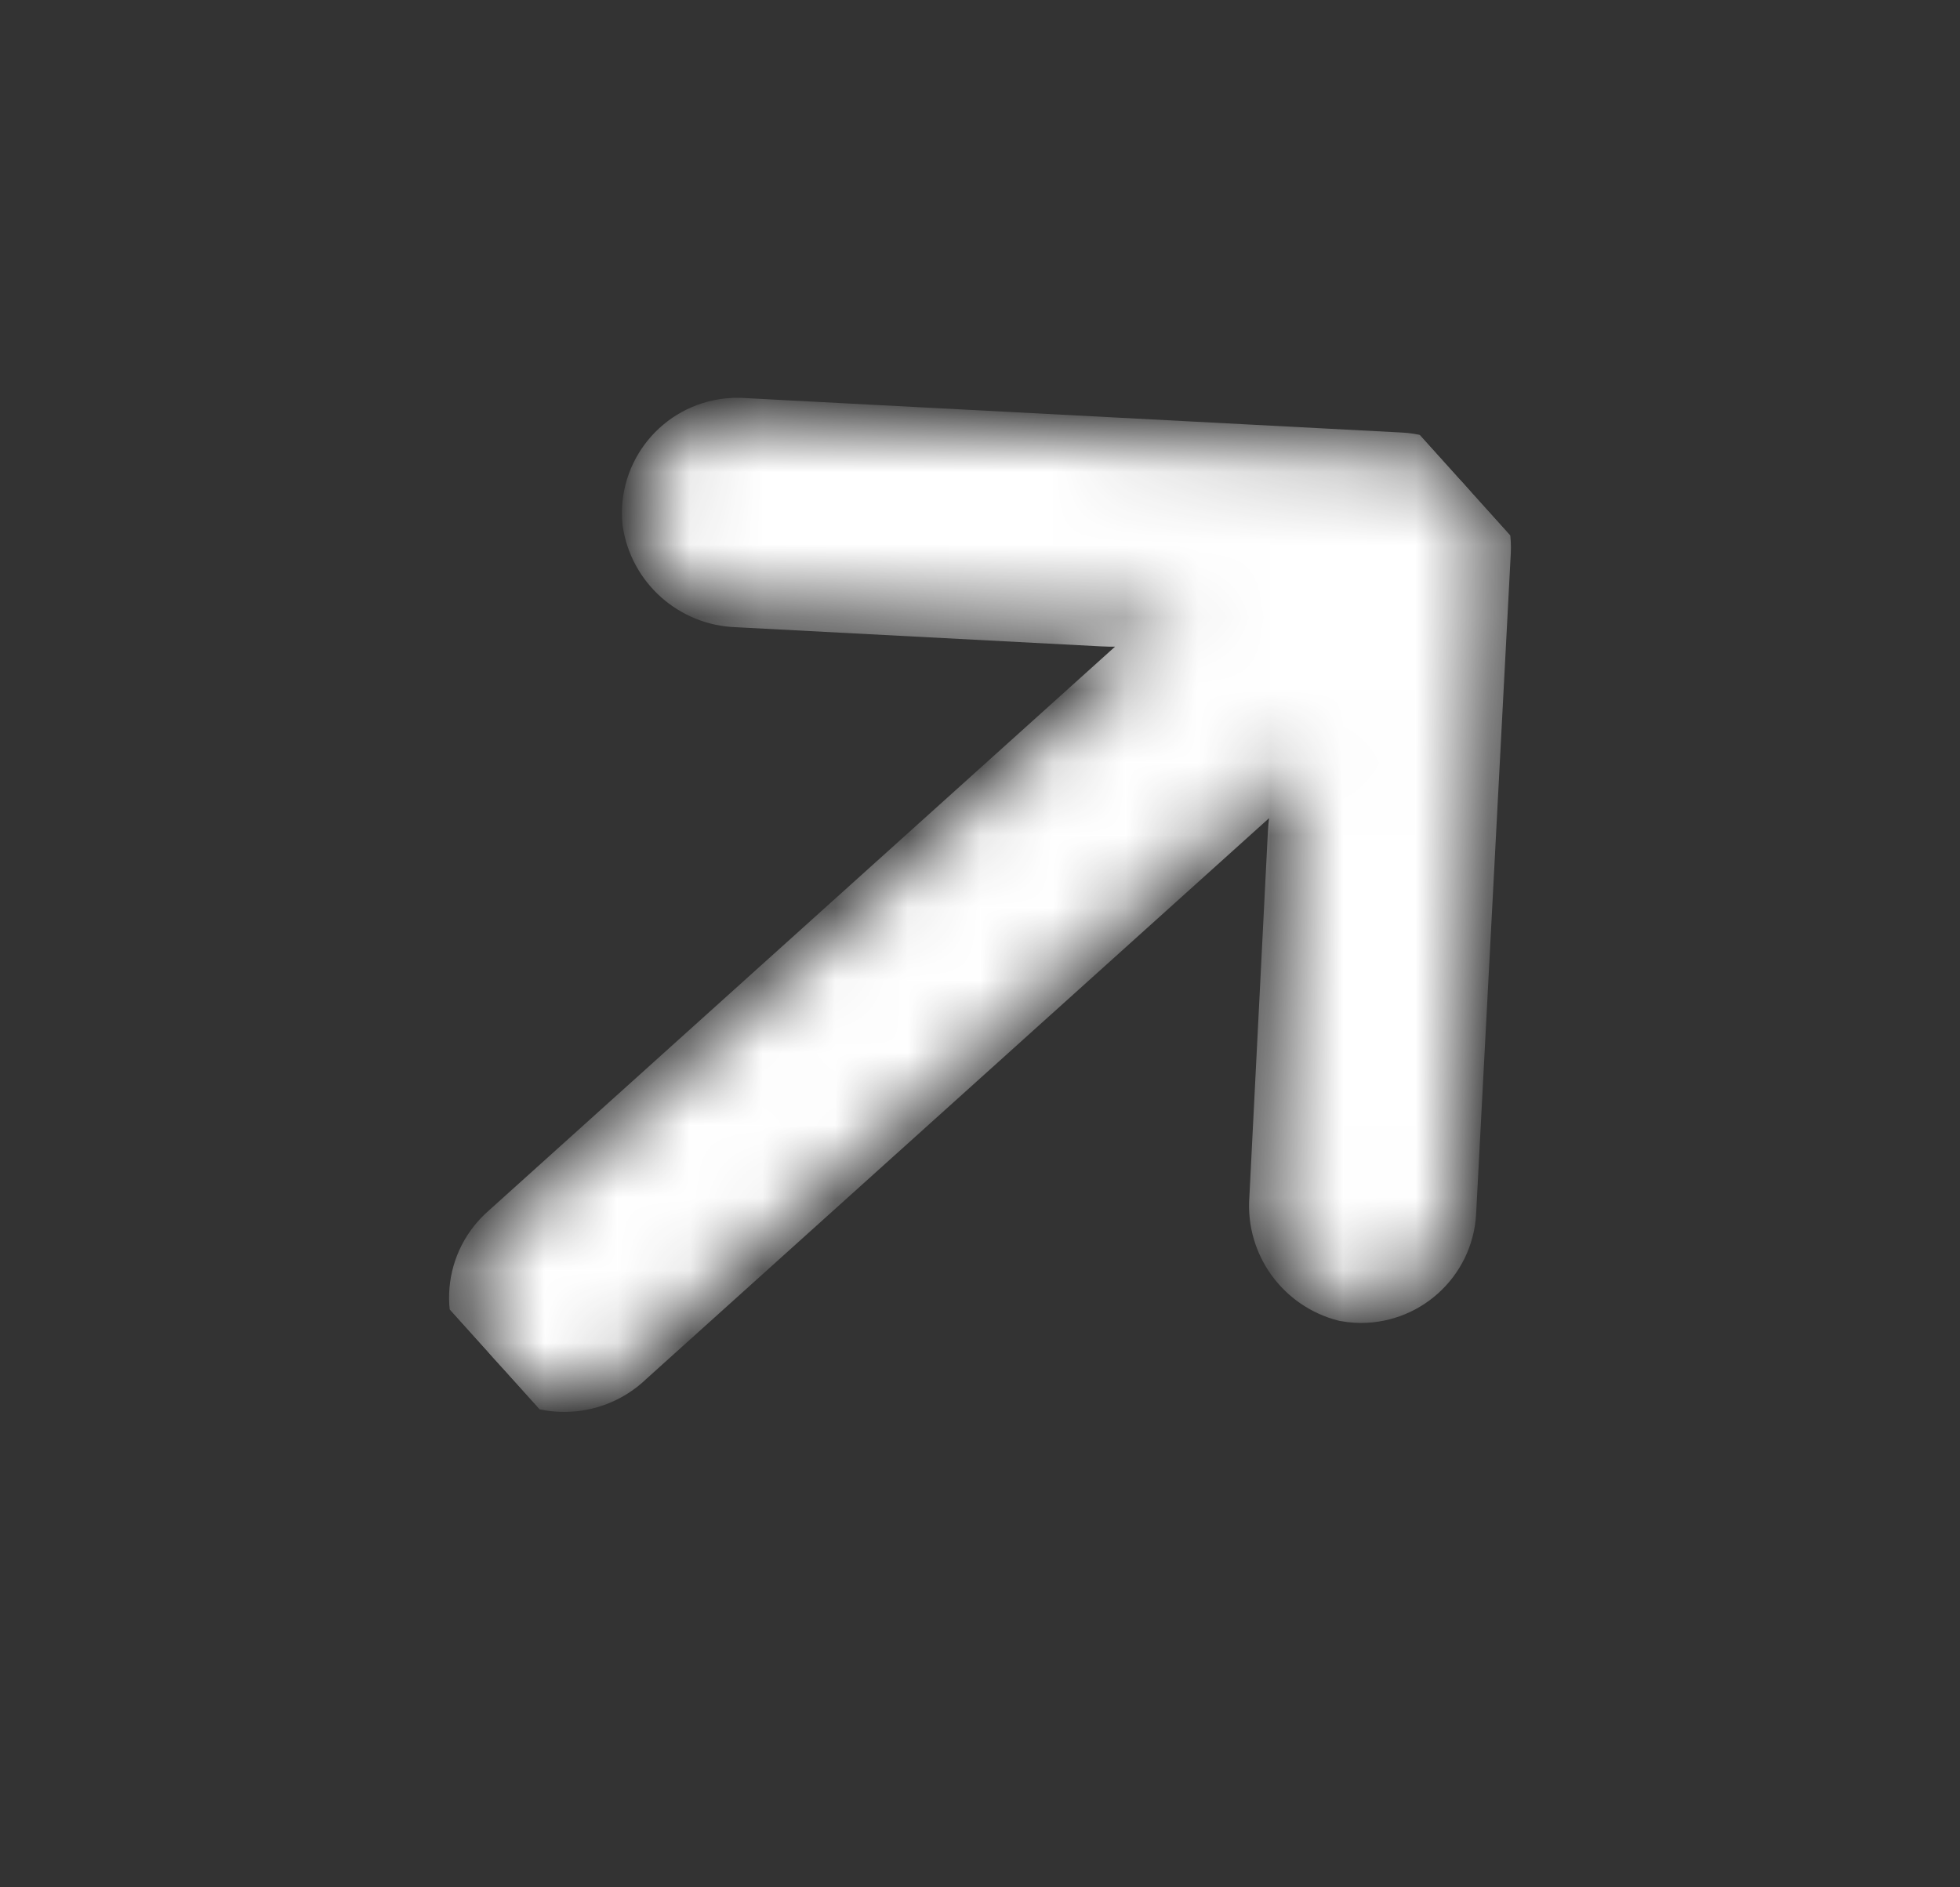 <svg width="27" height="26" viewBox="0 0 27 26" fill="none" xmlns="http://www.w3.org/2000/svg">
<rect x="0" y="0" width="27" height="26" fill="#333333" stroke="none"/>
<g clip-path="url(#clip0_409_61)">
<mask id="path-1-inside-1_409_61" fill="white">
<path d="M6.77 17.07C6.817 17.011 6.869 16.957 6.925 16.908L16.361 8.411L16.07 8.501C15.783 8.587 15.483 8.622 15.184 8.605L10.155 8.341C9.507 8.322 8.966 7.84 8.874 7.198C8.803 6.49 9.318 5.859 10.026 5.787C10.083 5.781 10.14 5.779 10.198 5.781L19.292 6.258C20.003 6.294 20.549 6.9 20.512 7.611C20.512 7.611 20.512 7.611 20.512 7.612L20.035 16.706C19.997 17.416 19.39 17.961 18.68 17.923C18.624 17.92 18.568 17.913 18.513 17.903C17.885 17.744 17.461 17.157 17.51 16.51L17.765 11.48C17.779 11.213 17.834 10.95 17.929 10.7L18.099 10.312L8.701 18.775C8.228 19.233 7.492 19.278 6.967 18.88C6.413 18.435 6.325 17.624 6.77 17.07Z"/>
</mask>
<path d="M6.77 17.07C6.817 17.011 6.869 16.957 6.925 16.908L16.361 8.411L16.07 8.501C15.783 8.587 15.483 8.622 15.184 8.605L10.155 8.341C9.507 8.322 8.966 7.84 8.874 7.198C8.803 6.49 9.318 5.859 10.026 5.787C10.083 5.781 10.14 5.779 10.198 5.781L19.292 6.258C20.003 6.294 20.549 6.9 20.512 7.611C20.512 7.611 20.512 7.611 20.512 7.612L20.035 16.706C19.997 17.416 19.39 17.961 18.68 17.923C18.624 17.92 18.568 17.913 18.513 17.903C17.885 17.744 17.461 17.157 17.51 16.51L17.765 11.48C17.779 11.213 17.834 10.95 17.929 10.7L18.099 10.312L8.701 18.775C8.228 19.233 7.492 19.278 6.967 18.88C6.413 18.435 6.325 17.624 6.77 17.07Z" fill="white" stroke="white" stroke-width="0.6" mask="url(#path-1-inside-1_409_61)"/>
</g>
<defs>
<clipPath id="clip0_409_61">
<rect width="18" height="18" fill="white" transform="matrix(-0.743 0.669 0.669 0.743 14.166 0)"/>
</clipPath>
</defs>
</svg>
